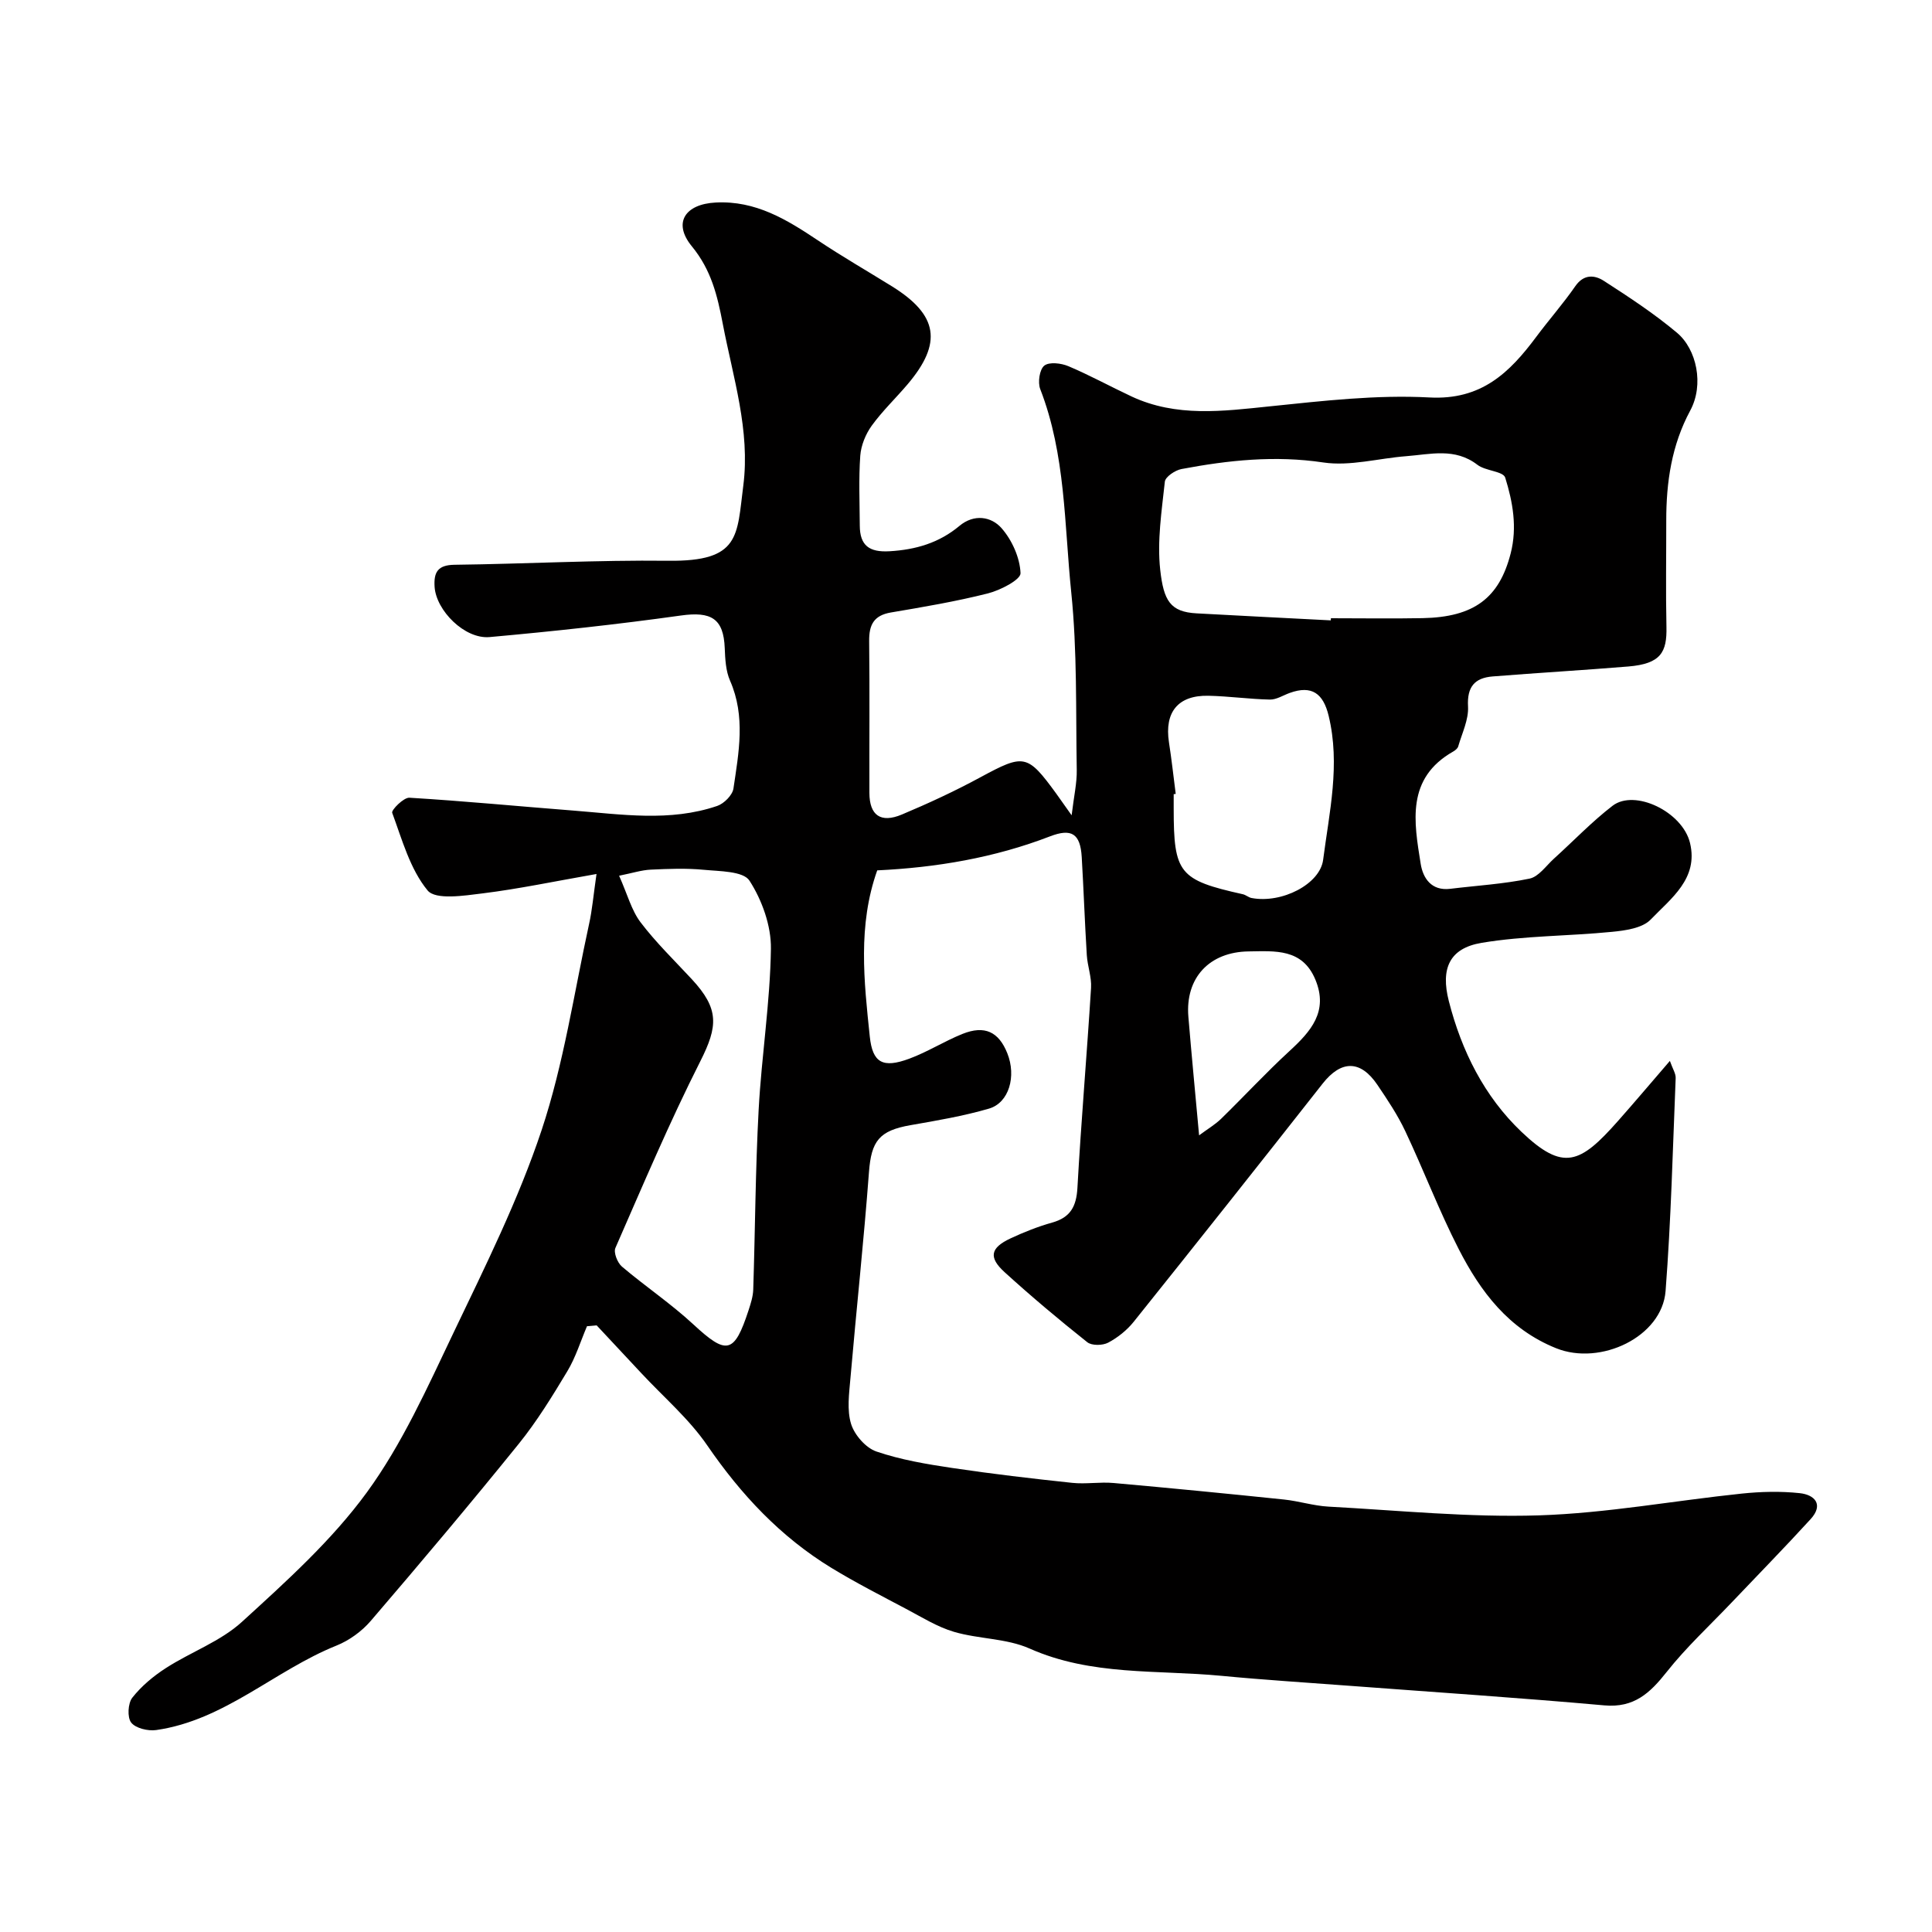 <svg enable-background="new 0 0 400 400" viewBox="0 0 400 400" xmlns="http://www.w3.org/2000/svg"><path d="m123.5 180.95c-8.79 1.54-16.12 3.09-23.54 4.01-3.87.48-9.77 1.41-11.43-.6-3.63-4.41-5.28-10.52-7.33-16.08-.21-.57 2.37-3.19 3.56-3.12 11.32.68 22.62 1.78 33.93 2.66 9.97.78 20 2.38 29.8-.96 1.41-.48 3.15-2.23 3.36-3.59 1.1-7.45 2.55-14.94-.7-22.34-.89-2.02-1.01-4.47-1.1-6.74-.24-6.15-2.81-7.64-9.11-6.75-13.14 1.84-26.36 3.27-39.58 4.46-5.16.46-11.05-5.5-11.38-10.38-.2-3.04.64-4.54 4.11-4.59 14.77-.18 29.54-1 44.3-.83 14.92.17 14.16-5.18 15.5-15.54 1.47-11.44-2.13-22.42-4.25-33.53-1.12-5.86-2.38-11.13-6.39-16.02-4.03-4.9-1.38-8.76 4.93-9.08 8.27-.43 14.7 3.52 21.15 7.83 5.01 3.35 10.25 6.36 15.37 9.54 9.53 5.93 10.46 11.71 3.21 20.26-2.45 2.89-5.23 5.53-7.44 8.59-1.26 1.75-2.2 4.07-2.36 6.19-.34 4.81-.13 9.66-.1 14.49.02 4.11 1.95 5.55 6.17 5.3 5.45-.32 10.26-1.74 14.45-5.24 3.05-2.55 6.61-1.95 8.73.46 2.17 2.47 3.8 6.12 3.93 9.32.05 1.35-4.18 3.54-6.76 4.19-6.61 1.67-13.36 2.81-20.09 3.95-3.53.6-4.52 2.56-4.49 5.88.12 10.5.02 21 .05 31.49.02 4.62 2.33 6.3 6.72 4.46 5.52-2.32 10.98-4.85 16.24-7.7 9.05-4.89 9.72-4.87 15.74 3.39.82 1.13 1.62 2.28 3.17 4.47.48-4.01 1.11-6.7 1.06-9.38-.21-12.27.11-24.61-1.14-36.78-1.45-14.09-1.15-28.52-6.42-42.08-.54-1.39-.15-4.07.84-4.86 1.02-.81 3.5-.52 5 .12 4.45 1.88 8.7 4.22 13.08 6.27 9.27 4.32 18.87 3.05 28.6 2.04 10.98-1.13 22.1-2.43 33.06-1.84 10.73.58 16.57-5.11 22.1-12.53 2.64-3.55 5.59-6.88 8.1-10.51 1.76-2.54 4.01-2.33 5.91-1.1 5.2 3.35 10.42 6.78 15.15 10.75 4.06 3.41 5.64 10.72 2.73 16.11-3.85 7.15-4.97 14.82-4.96 22.78.01 7.33-.12 14.67.04 22 .12 5.23-1.15 7.64-7.89 8.2-9.36.77-18.73 1.31-28.09 2.06-3.72.3-5.33 2.14-5.1 6.23.15 2.71-1.24 5.51-2.03 8.25-.12.42-.61.82-1.03 1.06-9.79 5.56-8.13 14.57-6.74 23.27.47 2.93 2.2 5.63 6.1 5.16 5.49-.67 11.04-.99 16.43-2.11 1.89-.39 3.42-2.65 5.05-4.13 4.05-3.66 7.84-7.64 12.14-10.95 4.59-3.53 14.49 1.24 16.04 7.7 1.78 7.39-3.96 11.49-8.14 15.85-1.72 1.79-5.25 2.28-8.04 2.55-8.99.89-18.12.79-26.99 2.28-6.67 1.12-8.48 5.35-6.77 12.04 2.64 10.34 7.35 19.76 15.05 27.09 8.65 8.23 12.11 6.63 19.94-2.21 3.47-3.92 6.84-7.91 10.78-12.48.58 1.65 1.24 2.62 1.2 3.56-.6 14.7-.96 29.43-2.09 44.09-.73 9.48-13.47 15.53-22.65 11.84-9.86-3.96-15.67-11.72-20.2-20.57-4.06-7.93-7.23-16.3-11.04-24.37-1.59-3.37-3.7-6.53-5.8-9.63-3.51-5.17-7.5-5.07-11.32-.21-12.96 16.49-25.99 32.92-39.1 49.29-1.4 1.75-3.31 3.28-5.29 4.33-1.15.61-3.4.65-4.33-.09-5.85-4.65-11.59-9.47-17.12-14.5-3.37-3.07-2.94-5.04 1.22-6.99 2.78-1.3 5.68-2.45 8.63-3.28 3.79-1.06 5.01-3.34 5.23-7.19.77-13.81 1.96-27.59 2.82-41.4.14-2.23-.74-4.51-.88-6.79-.42-6.76-.65-13.53-1.05-20.3-.29-4.89-2.14-5.98-6.57-4.28-11.52 4.44-23.54 6.46-35.77 7.04-4.05 11.39-2.74 22.93-1.54 34.41.57 5.45 2.7 6.61 8.18 4.58 3.78-1.4 7.26-3.62 11.01-5.13 4.59-1.84 7.5-.45 9.28 4 1.91 4.76.37 10.26-3.8 11.47-5.29 1.54-10.77 2.47-16.22 3.42-6.52 1.13-8.14 3.3-8.62 9.73-1.07 14.25-2.61 28.47-3.84 42.71-.27 3.14-.75 6.54.14 9.43.71 2.28 3.04 4.95 5.24 5.7 5.04 1.72 10.41 2.62 15.71 3.41 8.25 1.23 16.54 2.2 24.84 3.08 2.82.3 5.73-.23 8.56.03 11.77 1.05 23.53 2.2 35.28 3.42 3.08.32 6.11 1.3 9.19 1.47 14.53.78 29.09 2.27 43.59 1.81 14.04-.45 28.01-3.05 42.02-4.51 3.95-.41 8.01-.51 11.96-.09 3.12.33 5.03 2.36 2.26 5.39-5.36 5.87-10.92 11.54-16.39 17.3-4.51 4.74-9.36 9.22-13.4 14.33-3.45 4.36-6.75 7.47-12.9 6.92-17.55-1.57-35.13-2.73-52.7-4.05-8.87-.67-17.75-1.22-26.6-2.07-13.31-1.27-26.9.04-39.71-5.65-4.77-2.12-10.51-1.95-15.63-3.45-3.47-1.02-6.68-3.04-9.92-4.75-5.19-2.75-10.44-5.43-15.45-8.48-10.54-6.43-18.73-15.17-25.72-25.36-3.8-5.54-9.09-10.05-13.71-15.02-3.06-3.29-6.13-6.57-9.2-9.85-.67.06-1.33.12-2 .18-1.33 3.12-2.34 6.44-4.07 9.32-3.1 5.16-6.28 10.35-10.05 15.02-10.01 12.39-20.28 24.58-30.65 36.67-1.86 2.17-4.47 4.06-7.12 5.12-12.78 5.14-23.14 15.46-37.31 17.48-1.69.24-4.25-.37-5.17-1.55-.84-1.07-.68-3.99.23-5.15 1.89-2.4 4.38-4.48 6.98-6.15 5.17-3.33 11.29-5.5 15.73-9.56 9.17-8.37 18.6-16.86 25.86-26.81 7.32-10.04 12.53-21.72 17.93-33.03 6.58-13.77 13.45-27.55 18.25-41.97 4.59-13.8 6.71-28.42 9.83-42.7.63-2.83.87-5.74 1.53-10.32zm152.03-52.51c.01-.15.02-.29.02-.44 6.33 0 12.66.1 18.99-.02 10.69-.21 15.87-4.2 18.23-13.41 1.39-5.41.43-10.66-1.13-15.68-.42-1.34-4.09-1.37-5.76-2.66-4.66-3.59-9.74-2.16-14.75-1.78-5.73.44-11.62 2.12-17.14 1.3-10.01-1.5-19.67-.47-29.38 1.36-1.31.25-3.33 1.6-3.44 2.61-.65 6.06-1.62 12.26-.96 18.25.71 6.4 2.08 8.73 7.55 9.02 9.26.51 18.52.97 27.77 1.45zm-147.35 52.87c1.73 3.88 2.56 7.16 4.44 9.64 3.18 4.19 7 7.89 10.59 11.76 5.73 6.17 5.45 9.75 1.78 17.02-6.38 12.62-11.9 25.68-17.58 38.65-.41.94.42 3.06 1.35 3.85 4.83 4.1 10.14 7.66 14.78 11.96 6.9 6.39 8.48 6.16 11.45-2.94.45-1.38.91-2.82.96-4.25.4-12.41.45-24.84 1.12-37.24.6-11.13 2.38-22.21 2.54-33.33.07-4.75-1.84-10.07-4.44-14.1-1.29-1.99-6.17-1.93-9.48-2.25-3.63-.35-7.32-.2-10.97-.03-1.89.09-3.75.7-6.54 1.26zm115.24-16.94c-.14.02-.28.04-.42.05v2.99c0 13.42 1.12 14.79 14.31 17.73.63.14 1.18.66 1.8.78 6.28 1.2 14.18-2.87 14.83-7.9 1.28-9.89 3.59-19.71 1.14-29.83-1.11-4.6-3.47-6.39-8.07-4.72-1.36.49-2.73 1.39-4.08 1.37-4.25-.09-8.48-.7-12.73-.79-6.29-.14-9.14 3.38-8.18 9.63.55 3.54.94 7.12 1.4 10.69zm4.84 70.69c1.79-1.33 3.31-2.22 4.54-3.41 4.75-4.63 9.26-9.52 14.14-14.01 4.46-4.1 8.14-8.22 5.39-14.83-2.7-6.47-8.33-5.9-13.81-5.83-8.11.1-13.15 5.45-12.48 13.52.66 7.94 1.43 15.88 2.22 24.56z" fill="#010000"/></svg>